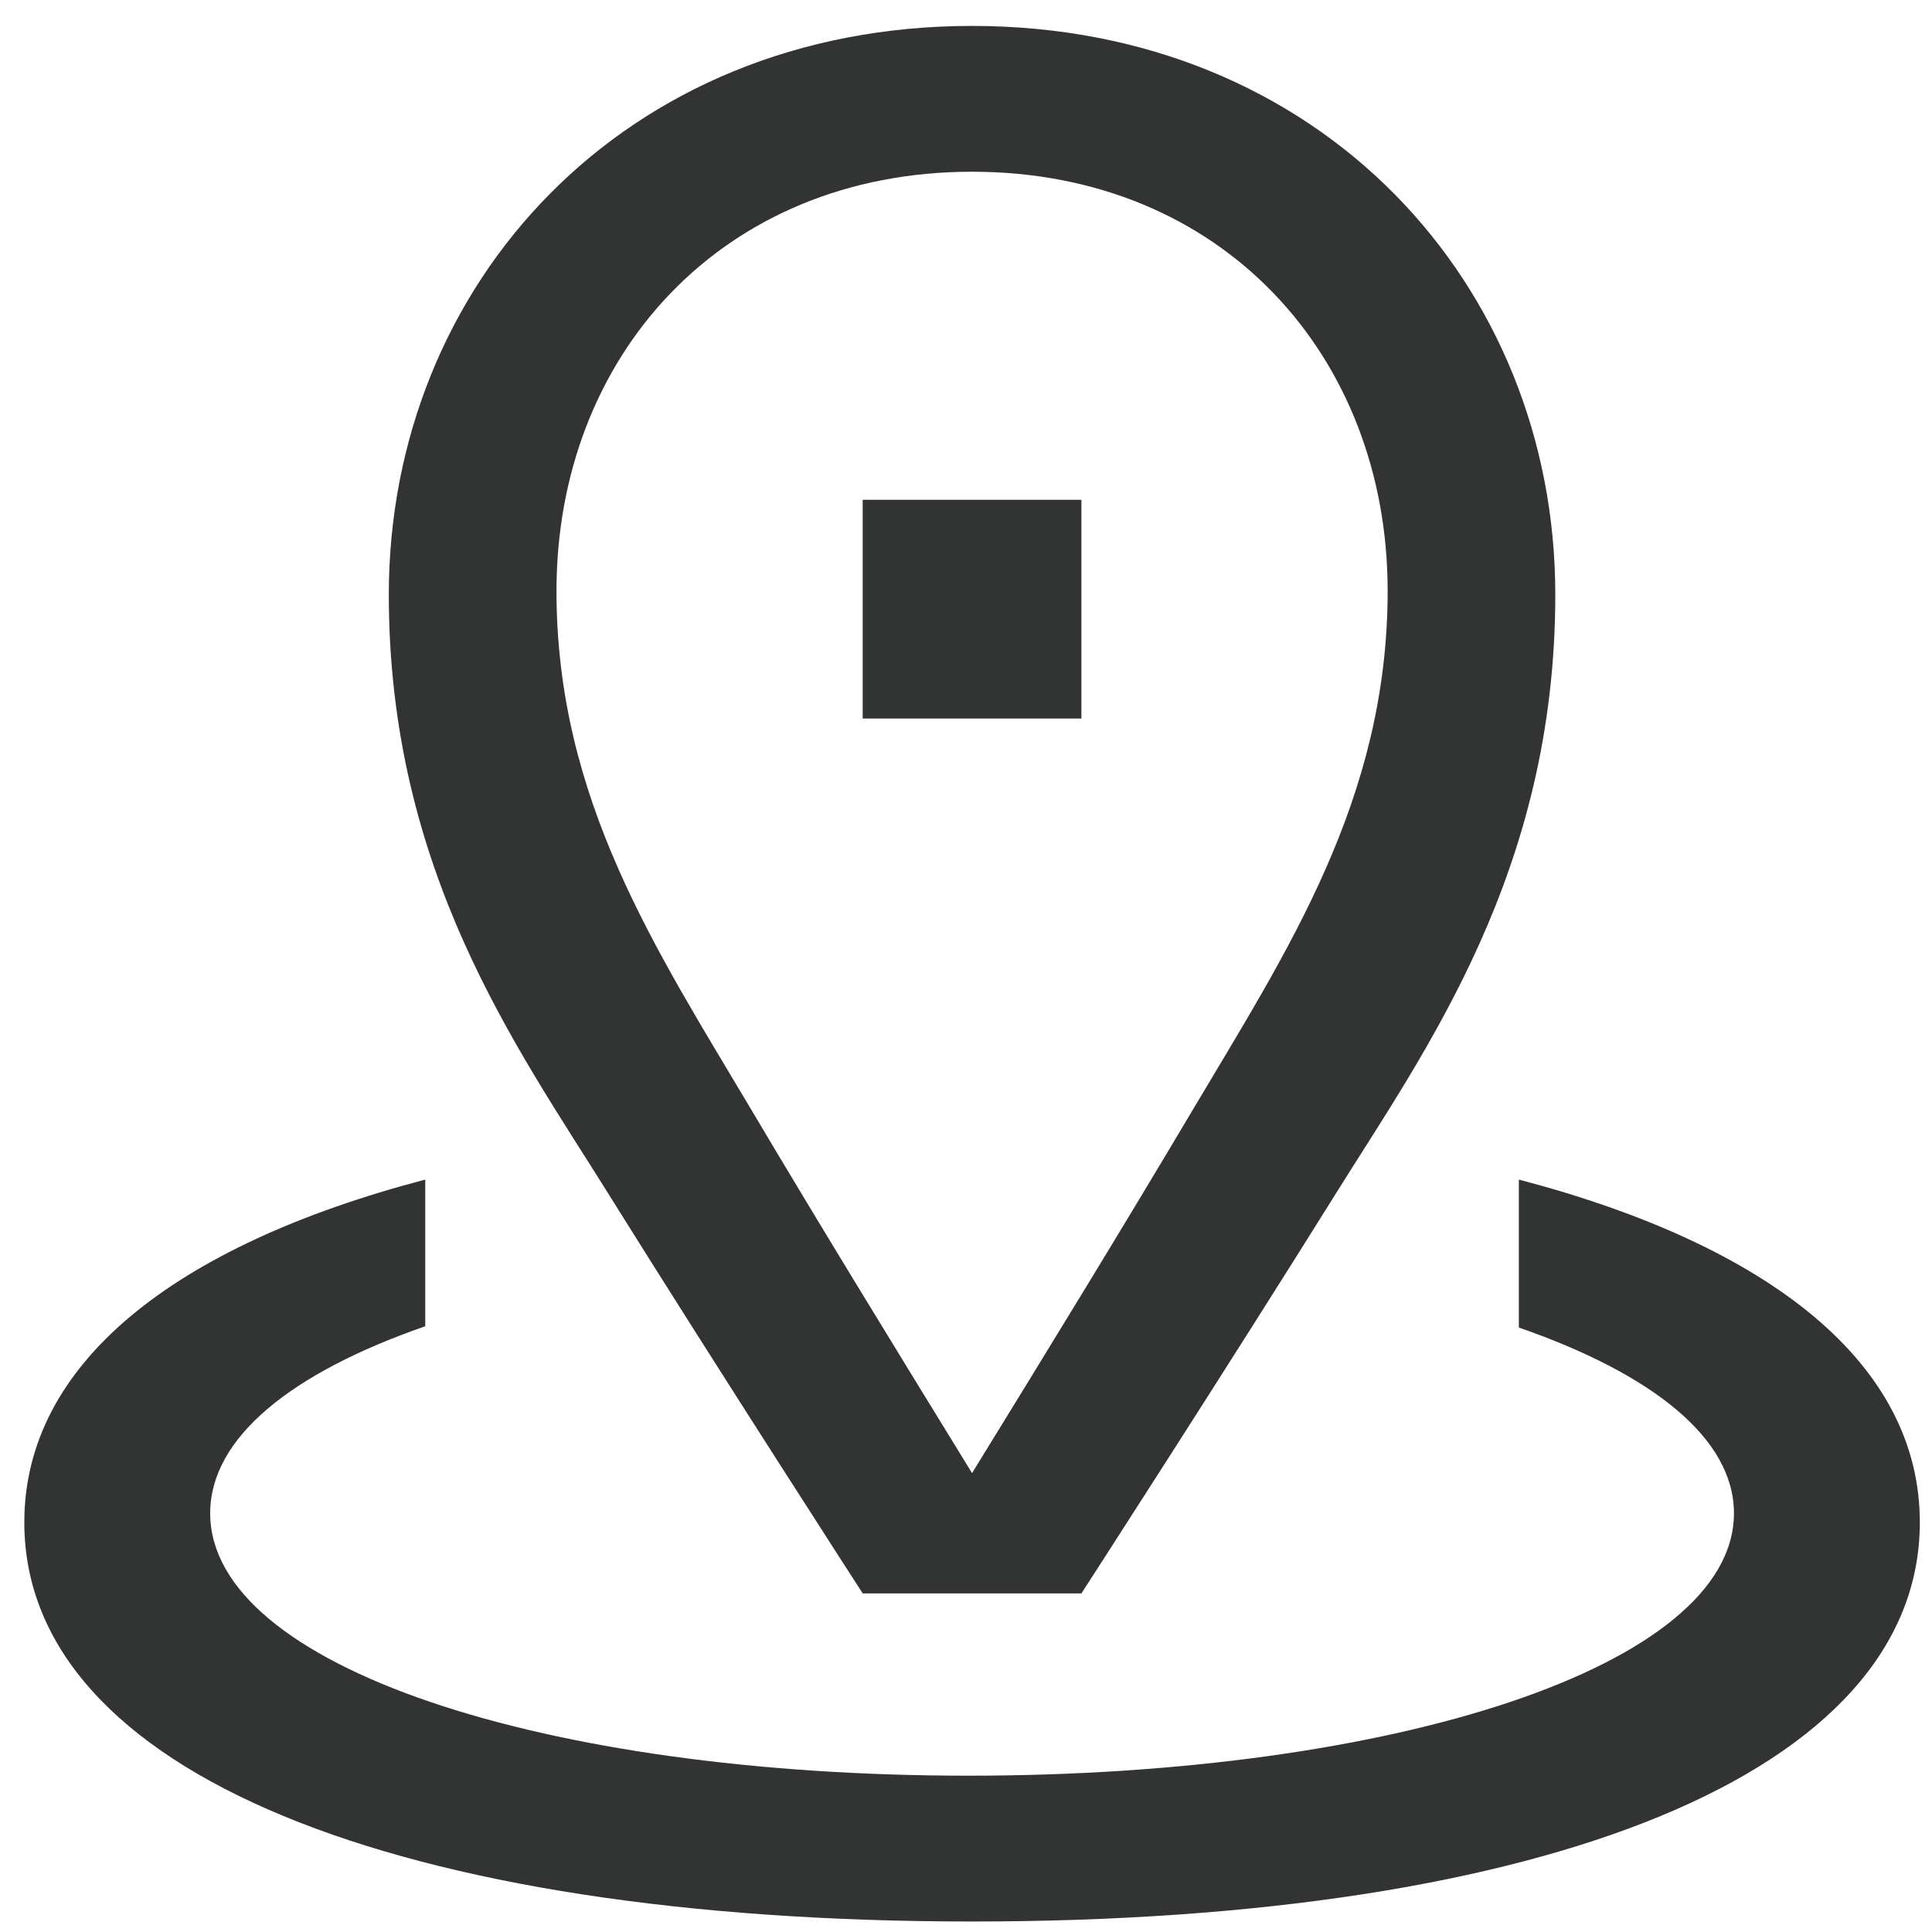 <svg width="53" height="53" viewBox="0 0 53 53" fill="none" xmlns="http://www.w3.org/2000/svg">
<path d="M41.666 32.359C48.593 34.178 52.666 37.432 52.666 41.762C52.666 48.648 42.367 52.712 26.666 52.712C10.966 52.712 0.667 48.648 0.667 41.762C0.667 37.432 4.74 34.178 11.666 32.359V36.383C8.001 37.655 5.766 39.437 5.766 41.512C5.766 45.712 14.917 48.712 26.567 48.712C38.217 48.712 47.567 45.712 47.567 41.512C47.567 39.455 45.323 37.688 41.666 36.418V32.359Z" fill="#323434"/>
<path d="M29.666 19.711H23.666V13.711H29.666V19.711Z" fill="#323434"/>
<path fill-rule="evenodd" clip-rule="evenodd" d="M26.666 0.711C36.234 0.711 42.666 7.811 42.666 16.311C42.666 23.91 39.114 28.79 36.666 32.711C33.619 37.595 29.669 43.708 29.666 43.711H23.666C23.665 43.708 19.714 37.595 16.666 32.711C14.184 28.732 10.667 23.91 10.666 16.311C10.667 7.811 17.099 0.711 26.666 0.711ZM26.666 4.711C19.803 4.711 15.266 9.776 15.266 16.211C15.266 21.946 18.005 26.054 20.622 30.462C22.495 33.618 24.569 37.001 26.666 40.411C28.765 37.001 30.838 33.618 32.711 30.462C35.296 26.109 38.067 21.945 38.067 16.211C38.067 9.776 33.53 4.711 26.666 4.711Z" fill="#323434"/>
</svg>

